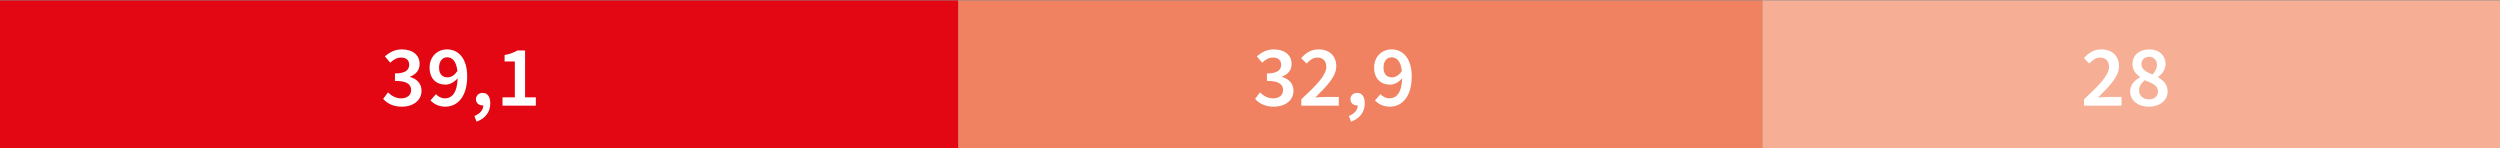 <?xml version="1.0" encoding="UTF-8"?><svg width="640px" height="38px" id="Ebene_1" xmlns="http://www.w3.org/2000/svg" xmlns:xlink="http://www.w3.org/1999/xlink" viewBox="0 0 288 17"><rect x="0" y="0" width="288" height="17" fill="#333333" stroke="none"/><defs><clipPath id="clippath"><rect width="288" height="17" style="fill:none;"/></clipPath></defs><rect x="203" width="85" height="17" style="fill:#f6af95;"/><rect x="110.37" width="92.63" height="17" style="fill:#f08262;"/><rect width="110.37" height="17" style="fill:#e30613;"/><g style="clip-path:url(#clippath);"><path d="M57.88,12.12h3.85v-.96h-1.24v-5.4h-.88c-.41.24-.84.41-1.48.53v.74h1.18v4.13h-1.42v.96ZM54.9,13.96c1.01-.35,1.58-1.11,1.58-2.1,0-.76-.31-1.21-.87-1.21-.43,0-.78.28-.78.72,0,.47.35.72.75.72h.09c.01.51-.36.96-1.02,1.22l.25.65ZM51.3,12.24c1.31,0,2.52-1.03,2.52-3.49,0-2.15-1.07-3.11-2.32-3.11-1.1,0-2.01.81-2.01,2.09s.76,1.97,1.85,1.97c.46,0,1.01-.28,1.38-.74-.05,1.73-.69,2.32-1.48,2.32-.39,0-.78-.21-1.02-.48l-.63.72c.38.39.94.72,1.71.72M50.58,7.74c0-.77.41-1.19.93-1.19.6,0,1.06.46,1.18,1.57-.32.52-.76.74-1.13.74-.61,0-.98-.38-.98-1.12M46.31,12.24c1.23,0,2.25-.68,2.25-1.84,0-.84-.57-1.38-1.32-1.58v-.04c.69-.27,1.1-.75,1.1-1.46,0-1.07-.84-1.68-2.06-1.68-.77,0-1.38.32-1.94.8l.61.73c.39-.36.78-.59,1.27-.59.58,0,.92.31.92.83,0,.58-.4,1-1.64,1v.86c1.44,0,1.86.42,1.86,1.07,0,.59-.48.94-1.16.94-.63,0-1.12-.31-1.5-.69l-.56.75c.45.51,1.13.9,2.17.9" style="fill:#fff;"/><path d="M160.11,12.24c1.31,0,2.52-1.03,2.52-3.49,0-2.15-1.07-3.11-2.32-3.11-1.1,0-2.01.81-2.01,2.09s.76,1.97,1.85,1.97c.46,0,1.01-.28,1.38-.74-.05,1.73-.69,2.32-1.48,2.32-.39,0-.78-.21-1.02-.48l-.63.72c.38.39.94.72,1.71.72M159.38,7.74c0-.77.41-1.19.93-1.19.6,0,1.06.46,1.18,1.57-.32.52-.76.74-1.13.74-.61,0-.98-.38-.98-1.12M155.64,13.96c1.01-.35,1.58-1.11,1.58-2.1,0-.76-.31-1.21-.87-1.21-.43,0-.78.28-.78.72,0,.47.35.72.75.72h.09c.01.51-.36.96-1.02,1.22l.25.65ZM149.91,12.12h4.32v-1h-1.63c-.31,0-.73.03-1.07.06,1.32-1.32,2.41-2.41,2.41-3.6s-.8-1.94-2.02-1.94c-.86,0-1.45.37-2.03,1.01l.63.62c.34-.37.74-.69,1.23-.69.67,0,1.04.41,1.04,1.08,0,.95-1.13,2.11-2.88,3.73v.73ZM146.76,12.24c1.23,0,2.25-.68,2.25-1.84,0-.84-.57-1.38-1.32-1.58v-.04c.69-.27,1.1-.75,1.1-1.46,0-1.07-.84-1.68-2.06-1.68-.77,0-1.38.32-1.94.8l.61.73c.39-.36.78-.59,1.27-.59.58,0,.92.31.92.83,0,.58-.4,1-1.64,1v.86c1.44,0,1.86.42,1.86,1.07,0,.59-.48.94-1.16.94-.63,0-1.12-.31-1.5-.69l-.56.75c.45.51,1.13.9,2.17.9" style="fill:#fff;"/><path d="M247.57,11.4c-.65,0-1.15-.41-1.15-1.03,0-.48.28-.89.66-1.18.86.35,1.52.6,1.52,1.28,0,.58-.43.93-1.03.93M247.96,8.53c-.7-.28-1.26-.56-1.26-1.18,0-.55.38-.86.86-.86.58,0,.92.4.92.95,0,.4-.19.76-.52,1.09M247.54,12.24c1.3,0,2.17-.75,2.17-1.73,0-.85-.51-1.32-1.1-1.66v-.04c.42-.29.86-.82.86-1.45,0-1.03-.74-1.72-1.88-1.72s-1.93.66-1.93,1.7c0,.67.39,1.13.87,1.48v.04c-.6.32-1.14.84-1.14,1.63,0,1.03.92,1.75,2.16,1.75M240.08,12.12h4.32v-1h-1.63c-.31,0-.73.03-1.07.06,1.32-1.32,2.41-2.41,2.41-3.6s-.8-1.94-2.02-1.94c-.86,0-1.45.37-2.03,1.01l.63.62c.34-.37.74-.69,1.23-.69.67,0,1.04.41,1.04,1.08,0,.95-1.13,2.11-2.88,3.73v.73Z" style="fill:#fff;"/></g></svg>